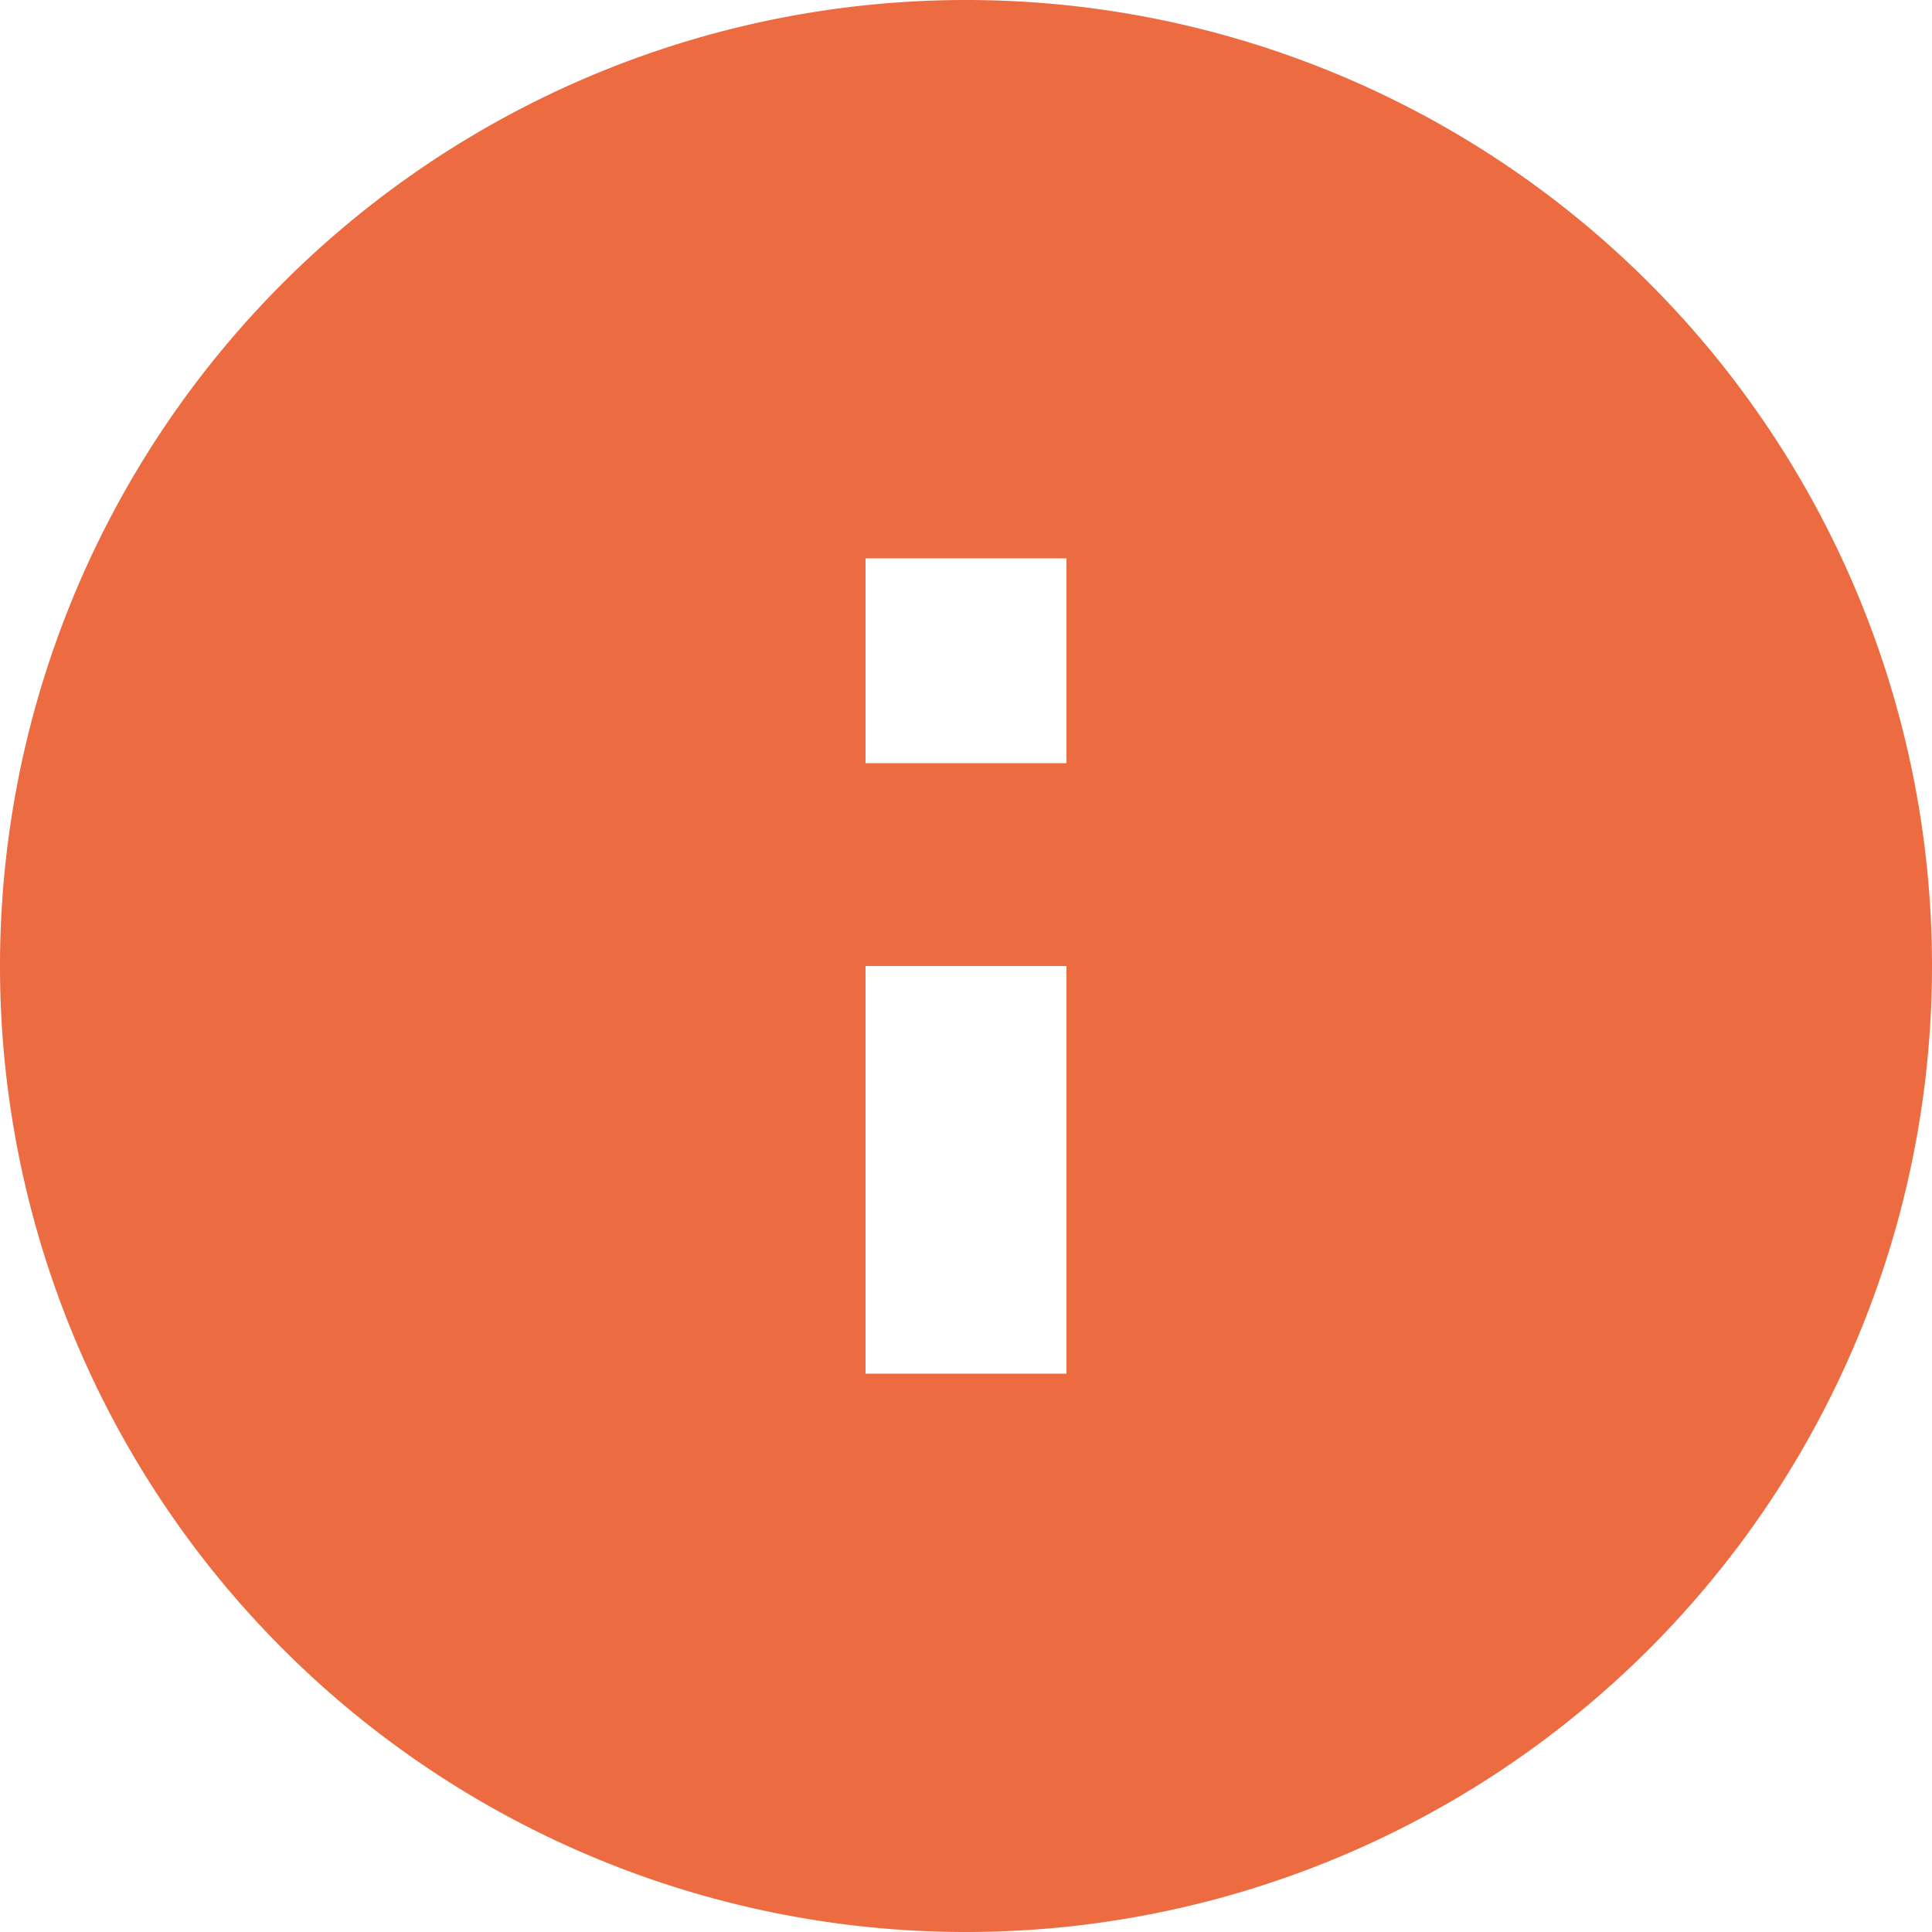 <svg id="Layer_1" data-name="Layer 1" xmlns="http://www.w3.org/2000/svg" viewBox="0 0 30 30"><defs><style>.cls-1{fill:#ed6b41;}.cls-2{fill:none;stroke:#223654;stroke-miterlimit:10;}</style></defs><title>Avis_orange</title><path class="cls-1" d="M30,15A15,15,0,1,0,15,30,15,15,0,0,0,30,15ZM16.56,11.85H13.44V8.67h3.12Zm0,9.48H13.44V15h3.12Z"/><rect class="cls-2" x="-850.53" y="-1263.01" width="3089.31" height="3914.6"/></svg>